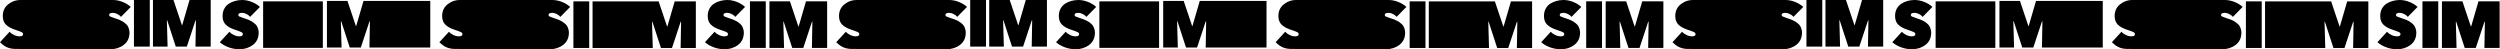 <?xml version="1.0" encoding="UTF-8"?> <svg xmlns="http://www.w3.org/2000/svg" width="5484" height="108" viewBox="0 0 5484 108" fill="none"> <path d="M3423.84 108C3415.75 108 3407.85 106.604 3400.15 103.813C3392.54 101.021 3386.08 97.267 3380.79 92.551L3401.73 69.738C3404.24 72.529 3407.51 74.888 3411.56 76.813C3415.61 78.738 3419.65 79.701 3423.7 79.701C3428.8 79.701 3431.35 78.112 3431.35 74.936C3431.35 73.107 3430.25 71.615 3428.03 70.46C3425.82 69.305 3420.9 67.476 3413.29 64.973C3405.11 62.278 3398.65 58.668 3393.93 54.144C3389.21 49.62 3386.85 43.267 3386.85 35.086C3386.85 29.021 3388.11 23.679 3390.61 19.059C3393.21 14.342 3396.63 10.636 3400.87 7.941C3405.11 5.246 3409.63 3.273 3414.45 2.021C3419.36 0.674 3424.47 0 3429.76 0C3436.6 0 3443.49 1.348 3450.43 4.043C3457.46 6.738 3463.57 10.444 3468.77 15.16L3447.39 36.963C3445.18 34.267 3442.38 32.15 3439.01 30.61C3435.74 28.973 3432.65 28.155 3429.76 28.155C3424.18 28.155 3421.38 29.695 3421.38 32.775C3421.38 34.219 3422.06 35.326 3423.41 36.096C3424.76 36.77 3427.45 37.781 3431.5 39.128C3434.29 40.091 3436.51 40.861 3438.14 41.438C3439.78 41.92 3441.95 42.738 3444.65 43.893C3447.44 45.048 3449.65 46.155 3451.29 47.214C3453.03 48.273 3454.9 49.668 3456.93 51.401C3459.05 53.134 3460.68 54.914 3461.84 56.743C3462.99 58.572 3463.96 60.786 3464.73 63.385C3465.6 65.888 3466.03 68.583 3466.03 71.471C3466.03 83.021 3461.84 92.021 3453.46 98.471C3445.08 104.824 3435.21 108 3423.84 108Z" fill="black"></path> <path d="M3479.49 105.112V2.888H3514.17V105.112H3479.49Z" fill="black"></path> <path d="M3553.43 47.358H3552.71L3554.29 105.112H3522.22V2.888H3567.15L3585.65 57.898H3586.37L3602.41 2.888H3648.79V105.112H3615.41L3616.42 47.647L3615.55 47.503L3596.48 105.112H3572.21L3553.43 47.358Z" fill="black"></path> <path d="M5258.23 108C5250.14 108 5242.24 106.604 5234.54 103.813C5226.93 101.021 5220.48 97.267 5215.18 92.551L5236.13 69.738C5238.63 72.529 5241.91 74.888 5245.95 76.813C5250 78.738 5254.04 79.701 5258.09 79.701C5263.19 79.701 5265.75 78.112 5265.75 74.936C5265.75 73.107 5264.64 71.615 5262.42 70.46C5260.21 69.305 5255.3 67.476 5247.69 64.973C5239.5 62.278 5233.05 58.668 5228.33 54.144C5223.61 49.62 5221.25 43.267 5221.25 35.086C5221.25 29.021 5222.5 23.679 5225 19.059C5227.6 14.342 5231.02 10.636 5235.26 7.941C5239.5 5.246 5244.03 3.273 5248.84 2.021C5253.75 0.674 5258.86 0 5264.16 0C5271 0 5277.88 1.348 5284.82 4.043C5291.85 6.738 5297.97 10.444 5303.17 15.16L5281.78 36.963C5279.57 34.267 5276.77 32.15 5273.4 30.61C5270.13 28.973 5267.05 28.155 5264.16 28.155C5258.57 28.155 5255.78 29.695 5255.78 32.775C5255.78 34.219 5256.45 35.326 5257.8 36.096C5259.15 36.77 5261.85 37.781 5265.89 39.128C5268.68 40.091 5270.9 40.861 5272.54 41.438C5274.17 41.92 5276.34 42.738 5279.04 43.893C5281.83 45.048 5284.05 46.155 5285.68 47.214C5287.42 48.273 5289.3 49.668 5291.32 51.401C5293.44 53.134 5295.08 54.914 5296.23 56.743C5297.39 58.572 5298.35 60.786 5299.12 63.385C5299.99 65.888 5300.42 68.583 5300.42 71.471C5300.42 83.021 5296.23 92.021 5287.85 98.471C5279.47 104.824 5269.6 108 5258.23 108Z" fill="black"></path> <path d="M5313.89 105.112V2.888H5348.56V105.112H5313.89Z" fill="black"></path> <path d="M5387.82 47.358H5387.1L5388.69 105.112H5356.61V2.888H5401.55L5420.04 57.898H5420.76L5436.8 2.888H5483.18V105.112H5449.8L5450.81 47.647L5449.95 47.503L5430.88 105.112H5406.6L5387.82 47.358Z" fill="black"></path> <path d="M1589.45 108C1581.36 108 1573.46 106.604 1565.75 103.813C1558.14 101.021 1551.69 97.267 1546.39 92.551L1567.34 69.738C1569.85 72.529 1573.12 74.888 1577.17 76.813C1581.21 78.738 1585.26 79.701 1589.3 79.701C1594.41 79.701 1596.96 78.112 1596.96 74.936C1596.96 73.107 1595.85 71.615 1593.64 70.46C1591.42 69.305 1586.51 67.476 1578.9 64.973C1570.71 62.278 1564.26 58.668 1559.54 54.144C1554.82 49.62 1552.46 43.267 1552.46 35.086C1552.46 29.021 1553.71 23.679 1556.22 19.059C1558.82 14.342 1562.24 10.636 1566.48 7.941C1570.71 5.246 1575.24 3.273 1580.06 2.021C1584.97 0.674 1590.07 0 1595.37 0C1602.21 0 1609.1 1.348 1616.03 4.043C1623.06 6.738 1629.18 10.444 1634.38 15.16L1613 36.963C1610.78 34.267 1607.99 32.15 1604.62 30.61C1601.34 28.973 1598.26 28.155 1595.37 28.155C1589.79 28.155 1586.99 29.695 1586.99 32.775C1586.99 34.219 1587.67 35.326 1589.01 36.096C1590.36 36.77 1593.06 37.781 1597.11 39.128C1599.9 40.091 1602.11 40.861 1603.75 41.438C1605.39 41.92 1607.56 42.738 1610.25 43.893C1613.05 45.048 1615.26 46.155 1616.9 47.214C1618.63 48.273 1620.51 49.668 1622.53 51.401C1624.65 53.134 1626.29 54.914 1627.45 56.743C1628.6 58.572 1629.57 60.786 1630.34 63.385C1631.2 65.888 1631.64 68.583 1631.64 71.471C1631.64 83.021 1627.45 92.021 1619.07 98.471C1610.69 104.824 1600.81 108 1589.45 108Z" fill="black"></path> <path d="M1645.1 105.112V2.888H1679.78V105.112H1645.1Z" fill="black"></path> <path d="M1719.04 47.358H1718.31L1719.9 105.112H1687.83V2.888H1732.76L1751.25 57.898H1751.98L1768.01 2.888H1814.39V105.112H1781.02L1782.03 47.647L1781.16 47.503L1762.09 105.112H1737.82L1719.04 47.358Z" fill="black"></path> <path d="M2359.63 108C2351.54 108 2343.64 106.604 2335.93 103.813C2328.32 101.021 2321.87 97.267 2316.57 92.551L2337.52 69.738C2340.03 72.529 2343.3 74.888 2347.35 76.813C2351.39 78.738 2355.44 79.701 2359.48 79.701C2364.59 79.701 2367.14 78.112 2367.14 74.936C2367.14 73.107 2366.03 71.615 2363.82 70.46C2361.6 69.305 2356.69 67.476 2349.08 64.973C2340.89 62.278 2334.44 58.668 2329.72 54.144C2325 49.62 2322.64 43.267 2322.64 35.086C2322.64 29.021 2323.89 23.679 2326.4 19.059C2329 14.342 2332.42 10.636 2336.66 7.941C2340.89 5.246 2345.42 3.273 2350.24 2.021C2355.15 0.674 2360.25 0 2365.55 0C2372.39 0 2379.28 1.348 2386.21 4.043C2393.24 6.738 2399.36 10.444 2404.56 15.16L2383.18 36.963C2380.96 34.267 2378.17 32.15 2374.8 30.61C2371.52 28.973 2368.44 28.155 2365.55 28.155C2359.97 28.155 2357.17 29.695 2357.17 32.775C2357.17 34.219 2357.85 35.326 2359.19 36.096C2360.54 36.77 2363.24 37.781 2367.29 39.128C2370.08 40.091 2372.29 40.861 2373.93 41.438C2375.57 41.92 2377.74 42.738 2380.43 43.893C2383.23 45.048 2385.44 46.155 2387.08 47.214C2388.81 48.273 2390.69 49.668 2392.71 51.401C2394.83 53.134 2396.47 54.914 2397.63 56.743C2398.78 58.572 2399.75 60.786 2400.52 63.385C2401.38 65.888 2401.82 68.583 2401.82 71.471C2401.82 83.021 2397.63 92.021 2389.25 98.471C2380.87 104.824 2370.99 108 2359.63 108Z" fill="black"></path> <path d="M2411.57 105V3H2542.57V105H2411.57Z" fill="black"></path> <path d="M2582.8 46.471H2582.08L2583.67 104.225H2551.57V2H2596.54L2615.04 57.011H2615.76L2631.81 2H2778.22V104.225H2644.82L2645.84 46.759L2644.97 46.615L2625.88 104.225H2601.6L2582.8 46.471Z" fill="black"></path> <path d="M4194.02 108C4185.93 108 4178.03 106.604 4170.33 103.813C4162.72 101.021 4156.26 97.267 4150.97 92.551L4171.92 69.738C4174.42 72.529 4177.69 74.888 4181.74 76.813C4185.79 78.738 4189.83 79.701 4193.88 79.701C4198.98 79.701 4201.53 78.112 4201.53 74.936C4201.53 73.107 4200.43 71.615 4198.21 70.46C4196 69.305 4191.08 67.476 4183.47 64.973C4175.29 62.278 4168.83 58.668 4164.11 54.144C4159.39 49.62 4157.03 43.267 4157.03 35.086C4157.03 29.021 4158.29 23.679 4160.79 19.059C4163.39 14.342 4166.81 10.636 4171.05 7.941C4175.29 5.246 4179.81 3.273 4184.63 2.021C4189.54 0.674 4194.65 0 4199.94 0C4206.78 0 4213.67 1.348 4220.61 4.043C4227.64 6.738 4233.75 10.444 4238.95 15.16L4217.57 36.963C4215.36 34.267 4212.56 32.15 4209.19 30.61C4205.92 28.973 4202.83 28.155 4199.94 28.155C4194.36 28.155 4191.56 29.695 4191.56 32.775C4191.56 34.219 4192.24 35.326 4193.59 36.096C4194.94 36.77 4197.63 37.781 4201.68 39.128C4204.47 40.091 4206.69 40.861 4208.32 41.438C4209.96 41.92 4212.13 42.738 4214.83 43.893C4217.62 45.048 4219.83 46.155 4221.47 47.214C4223.21 48.273 4225.08 49.668 4227.11 51.401C4229.23 53.134 4230.86 54.914 4232.02 56.743C4233.18 58.572 4234.14 60.786 4234.91 63.385C4235.78 65.888 4236.21 68.583 4236.21 71.471C4236.21 83.021 4232.02 92.021 4223.64 98.471C4215.26 104.824 4205.39 108 4194.02 108Z" fill="black"></path> <path d="M4245.97 105V3H4376.97V105H4245.97Z" fill="black"></path> <path d="M4417.19 46.471H4416.47L4418.06 104.225H4385.97V2H4430.93L4449.43 57.011H4450.16L4466.2 2H4612.61V104.225H4479.22L4480.23 46.759L4479.36 46.615L4460.28 104.225H4435.99L4417.19 46.471Z" fill="black"></path> <path d="M525.236 108C517.145 108 509.246 106.604 501.541 103.813C493.931 101.021 487.478 97.267 482.18 92.551L503.13 69.738C505.634 72.529 508.909 74.888 512.955 76.813C517 78.738 521.046 79.701 525.091 79.701C530.196 79.701 532.749 78.112 532.749 74.936C532.749 73.107 531.641 71.615 529.425 70.46C527.21 69.305 522.298 67.476 514.688 64.973C506.501 62.278 500.048 58.668 495.328 54.144C490.608 49.62 488.248 43.267 488.248 35.086C488.248 29.021 489.501 23.679 492.005 19.059C494.606 14.342 498.025 10.636 502.263 7.941C506.501 5.246 511.028 3.273 515.844 2.021C520.757 0.674 525.862 0 531.159 0C537.998 0 544.885 1.348 551.82 4.043C558.851 6.738 564.968 10.444 570.169 15.16L548.786 36.963C546.571 34.267 543.777 32.15 540.406 30.61C537.131 28.973 534.049 28.155 531.159 28.155C525.573 28.155 522.779 29.695 522.779 32.775C522.779 34.219 523.454 35.326 524.802 36.096C526.151 36.77 528.848 37.781 532.893 39.128C535.686 40.091 537.902 40.861 539.539 41.438C541.177 41.92 543.344 42.738 546.041 43.893C548.834 45.048 551.049 46.155 552.687 47.214C554.421 48.273 556.299 49.668 558.322 51.401C560.441 53.134 562.078 54.914 563.234 56.743C564.39 58.572 565.353 60.786 566.124 63.385C566.991 65.888 567.424 68.583 567.424 71.471C567.424 83.021 563.234 92.021 554.854 98.471C546.474 104.824 536.601 108 525.236 108Z" fill="black"></path> <path d="M577.18 105V3H708.18V105H577.18Z" fill="black"></path> <path d="M748.408 46.471H747.685L749.276 104.225H717.18V2H762.143L780.648 57.011H781.371L797.419 2H943.827V104.225H810.431L811.443 46.759L810.575 46.615L791.491 104.225H767.203L748.408 46.471Z" fill="black"></path> <path d="M3265.43 47.471H3264.71L3266.29 105.225H3134.22V3H3279.15L3297.65 58.011H3298.37L3314.41 3H3360.79V105.225H3327.41L3328.42 47.759L3327.55 47.615L3308.48 105.225H3284.21L3265.43 47.471Z" fill="black"></path> <path d="M3092.22 105.225V3H3126.92V105.225H3092.22Z" fill="black"></path> <path d="M3040.09 108C3032 108 2873.78 107.387 2832.22 107.387C2812.22 107.387 2803.52 97.267 2798.22 92.551L2819.18 69.738C2821.69 72.529 2824.97 74.888 2829.01 76.813C2833.06 78.738 2837.11 79.701 2841.16 79.701C2846.27 79.701 2848.82 78.112 2848.82 74.936C2848.82 73.107 2847.71 71.615 2845.5 70.46C2843.28 69.305 2838.36 67.476 2830.75 64.973C2822.56 62.278 2816.1 58.668 2811.38 54.144C2806.65 49.62 2804.29 43.267 2804.29 35.086C2804.29 29.021 2805.54 23.679 2808.05 19.059C2810.65 14.342 2814.07 10.636 2818.32 7.941C2825.33 2.707 2833.72 0 2842.22 0C2902.76 0 3040.72 0 3046.02 0C3052.86 0 3059.75 1.348 3066.69 4.043C3073.73 6.738 3079.85 10.444 3085.06 15.16L3063.66 36.963C3061.44 34.267 3058.65 32.15 3055.27 30.61C3052 28.973 3048.91 28.155 3046.02 28.155C3040.43 28.155 3037.63 29.695 3037.63 32.775C3037.63 34.219 3038.31 35.326 3039.66 36.096C3041.01 36.77 3043.71 37.781 3047.76 39.128C3050.55 40.091 3052.77 40.861 3054.41 41.438C3056.04 41.92 3058.21 42.738 3060.91 43.893C3063.71 45.048 3065.92 46.155 3067.56 47.214C3069.3 48.273 3071.18 49.668 3073.2 51.401C3075.32 53.134 3076.96 54.914 3078.12 56.743C3079.27 58.572 3080.24 60.786 3081.01 63.385C3081.87 65.888 3082.31 68.583 3082.31 71.471C3082.31 83.021 3078.12 92.021 3069.73 98.471C3061.35 104.824 3051.47 108 3040.09 108Z" fill="black"></path> <path d="M5099.82 47.471H5099.1L5100.69 105.225H4968.61V3H5113.55L5132.04 58.011H5132.76L5148.8 3H5195.18V105.225H5161.8L5162.81 47.759L5161.95 47.615L5142.88 105.225H5118.6L5099.82 47.471Z" fill="black"></path> <path d="M4926.61 105.225V3H4961.31V105.225H4926.61Z" fill="black"></path> <path d="M4874.49 108C4866.39 108 4708.18 107.387 4666.61 107.387C4646.61 107.387 4637.91 97.267 4632.61 92.551L4653.58 69.738C4656.08 72.529 4659.36 74.888 4663.41 76.813C4667.45 78.738 4671.5 79.701 4675.55 79.701C4680.66 79.701 4683.21 78.112 4683.21 74.936C4683.21 73.107 4682.1 71.615 4679.89 70.46C4677.67 69.305 4672.76 67.476 4665.14 64.973C4656.95 62.278 4650.49 58.668 4645.77 54.144C4641.05 49.62 4638.68 43.267 4638.68 35.086C4638.68 29.021 4639.94 23.679 4642.44 19.059C4645.05 14.342 4648.47 10.636 4652.71 7.941C4659.72 2.707 4668.11 0 4676.61 0C4737.15 0 4875.11 0 4880.41 0C4887.26 0 4894.15 1.348 4901.09 4.043C4908.12 6.738 4914.24 10.444 4919.45 15.16L4898.05 36.963C4895.83 34.267 4893.04 32.15 4889.67 30.61C4886.39 28.973 4883.3 28.155 4880.41 28.155C4874.82 28.155 4872.03 29.695 4872.03 32.775C4872.03 34.219 4872.7 35.326 4874.05 36.096C4875.4 36.77 4878.1 37.781 4882.15 39.128C4884.94 40.091 4887.16 40.861 4888.8 41.438C4890.44 41.92 4892.61 42.738 4895.3 43.893C4898.1 45.048 4900.32 46.155 4901.95 47.214C4903.69 48.273 4905.57 49.668 4907.59 51.401C4909.71 53.134 4911.35 54.914 4912.51 56.743C4913.66 58.572 4914.63 60.786 4915.4 63.385C4916.27 65.888 4916.7 68.583 4916.7 71.471C4916.7 83.021 4912.51 92.021 4904.12 98.471C4895.74 104.824 4885.86 108 4874.49 108Z" fill="black"></path> <path d="M1431.04 47.471H1430.31L1431.9 105.225H1299.83V3H1444.76L1463.25 58.011H1463.98L1480.01 3H1526.39V105.225H1493.02L1494.03 47.759L1493.16 47.615L1474.09 105.225H1449.82L1431.04 47.471Z" fill="black"></path> <path d="M1257.83 105.225V3H1292.52V105.225H1257.83Z" fill="black"></path> <path d="M1205.7 108C1197.6 108 1039.39 107.387 997.827 107.387C977.827 107.387 969.128 97.267 963.827 92.551L984.79 69.738C987.296 72.529 990.573 74.888 994.621 76.813C998.67 78.738 1002.72 79.701 1006.77 79.701C1011.87 79.701 1014.43 78.112 1014.43 74.936C1014.43 73.107 1013.32 71.615 1011.1 70.46C1008.89 69.305 1003.97 67.476 996.356 64.973C988.164 62.278 981.706 58.668 976.983 54.144C972.261 49.62 969.899 43.267 969.899 35.086C969.899 29.021 971.152 23.679 973.658 19.059C976.261 14.342 979.682 10.636 983.923 7.941C990.935 2.707 999.327 0 1007.83 0C1068.37 0 1206.33 0 1211.63 0C1218.47 0 1225.36 1.348 1232.3 4.043C1239.34 6.738 1245.46 10.444 1250.66 15.16L1229.27 36.963C1227.05 34.267 1224.25 32.15 1220.88 30.61C1217.6 28.973 1214.52 28.155 1211.63 28.155C1206.04 28.155 1203.24 29.695 1203.24 32.775C1203.24 34.219 1203.92 35.326 1205.27 36.096C1206.62 36.77 1209.31 37.781 1213.36 39.128C1216.16 40.091 1218.37 40.861 1220.01 41.438C1221.65 41.92 1223.82 42.738 1226.52 43.893C1229.31 45.048 1231.53 46.155 1233.17 47.214C1234.9 48.273 1236.78 49.668 1238.81 51.401C1240.93 53.134 1242.57 54.914 1243.72 56.743C1244.88 58.572 1245.84 60.786 1246.61 63.385C1247.48 65.888 1247.92 68.583 1247.92 71.471C1247.92 83.021 1243.72 92.021 1235.34 98.471C1226.95 104.824 1217.07 108 1205.7 108Z" fill="black"></path> <path d="M2201.15 44.471H2200.43L2202.02 102.225H2169.93V0H2214.89L2233.39 55.011H2234.12L2250.16 0H2296.57V102.225H2263.18L2264.19 44.759L2263.32 44.615L2244.24 102.225H2219.95L2201.15 44.471Z" fill="black"></path> <path d="M2128.23 102.225V0H2162.93V102.225H2128.23Z" fill="black"></path> <path d="M2076.27 108C2068.17 108 1909.96 107.387 1868.39 107.387C1848.39 107.387 1839.69 97.267 1834.39 92.551L1855.36 69.738C1857.86 72.529 1861.14 74.888 1865.19 76.813C1869.23 78.738 1873.28 79.701 1877.33 79.701C1882.44 79.701 1884.99 78.112 1884.99 74.936C1884.99 73.107 1883.89 71.615 1881.67 70.46C1879.45 69.305 1874.54 67.476 1866.92 64.973C1858.73 62.278 1852.27 58.668 1847.55 54.144C1842.83 49.62 1840.46 43.267 1840.46 35.086C1840.46 29.021 1841.72 23.679 1844.22 19.059C1846.83 14.342 1850.25 10.636 1854.49 7.941C1861.5 2.707 1869.89 0 1878.39 0C1938.93 0 2076.89 0 2082.19 0C2089.04 0 2095.93 1.348 2102.87 4.043C2109.9 6.738 2116.02 10.444 2121.23 15.16L2099.83 36.963C2097.61 34.267 2094.82 32.15 2091.45 30.61C2088.17 28.973 2085.08 28.155 2082.19 28.155C2076.6 28.155 2073.81 29.695 2073.81 32.775C2073.81 34.219 2074.48 35.326 2075.83 36.096C2077.18 36.77 2079.88 37.781 2083.93 39.128C2086.72 40.091 2088.94 40.861 2090.58 41.438C2092.22 41.92 2094.39 42.738 2097.08 43.893C2099.88 45.048 2102.1 46.155 2103.73 47.214C2105.47 48.273 2107.35 49.668 2109.37 51.401C2111.49 53.134 2113.13 54.914 2114.29 56.743C2115.45 58.572 2116.41 60.786 2117.18 63.385C2118.05 65.888 2118.48 68.583 2118.48 71.471C2118.48 83.021 2114.29 92.021 2105.9 98.471C2097.52 104.824 2087.64 108 2076.27 108Z" fill="black"></path> <path d="M4035.55 44.471H4034.82L4036.41 102.225H4004.32V0H4049.28L4067.79 55.011H4068.51L4084.56 0H4130.97V102.225H4097.57L4098.58 44.759L4097.71 44.615L4078.63 102.225H4054.34L4035.55 44.471Z" fill="black"></path> <path d="M3962.62 102.225V0H3997.32V102.225H3962.62Z" fill="black"></path> <path d="M3910.66 108C3902.56 108 3744.35 107.387 3702.79 107.387C3682.79 107.387 3674.09 97.267 3668.79 92.551L3689.75 69.738C3692.25 72.529 3695.53 74.888 3699.58 76.813C3703.63 78.738 3707.68 79.701 3711.72 79.701C3716.83 79.701 3719.39 78.112 3719.39 74.936C3719.39 73.107 3718.28 71.615 3716.06 70.46C3713.84 69.305 3708.93 67.476 3701.31 64.973C3693.12 62.278 3686.66 58.668 3681.94 54.144C3677.22 49.62 3674.86 43.267 3674.86 35.086C3674.86 29.021 3676.11 23.679 3678.62 19.059C3681.22 14.342 3684.64 10.636 3688.88 7.941C3695.89 2.707 3704.29 0 3712.79 0C3773.33 0 3911.28 0 3916.59 0C3923.43 0 3930.32 1.348 3937.26 4.043C3944.3 6.738 3950.42 10.444 3955.62 15.16L3934.22 36.963C3932.01 34.267 3929.21 32.15 3925.84 30.61C3922.56 28.973 3919.48 28.155 3916.59 28.155C3911 28.155 3908.2 29.695 3908.2 32.775C3908.2 34.219 3908.87 35.326 3910.22 36.096C3911.57 36.77 3914.27 37.781 3918.32 39.128C3921.12 40.091 3923.33 40.861 3924.97 41.438C3926.61 41.92 3928.78 42.738 3931.48 43.893C3934.27 45.048 3936.49 46.155 3938.13 47.214C3939.86 48.273 3941.74 49.668 3943.77 51.401C3945.89 53.134 3947.52 54.914 3948.68 56.743C3949.84 58.572 3950.8 60.786 3951.57 63.385C3952.44 65.888 3952.87 68.583 3952.87 71.471C3952.87 83.021 3948.68 92.021 3940.3 98.471C3931.91 104.824 3922.03 108 3910.66 108Z" fill="black"></path> <path d="M366.761 44.471H366.038L367.629 102.225H335.533V0H380.496L399.001 55.011H399.724L415.772 0H462.18V102.225H428.784L429.796 44.759L428.928 44.615L409.844 102.225H385.556L366.761 44.471Z" fill="black"></path> <path d="M293.835 102.225V0H328.533V102.225H293.835Z" fill="black"></path> <path d="M241.873 108C233.777 108 75.565 107.387 34 107.387C14 107.387 5.301 97.267 0 92.551L20.963 69.738C23.469 72.529 26.746 74.888 30.794 76.813C34.842 78.738 38.891 79.701 42.939 79.701C48.047 79.701 50.601 78.112 50.601 74.936C50.601 73.107 49.493 71.615 47.276 70.46C45.059 69.305 40.144 67.476 32.529 64.973C24.337 62.278 17.879 58.668 13.156 54.144C8.434 49.62 6.072 43.267 6.072 35.086C6.072 29.021 7.325 23.679 9.831 19.059C12.433 14.342 15.855 10.636 20.096 7.941C27.108 2.707 35.5 0 44 0C104.541 0 242.499 0 247.8 0C254.644 0 261.535 1.348 268.475 4.043C275.51 6.738 281.631 10.444 286.835 15.16L265.438 36.963C263.222 34.267 260.427 32.15 257.053 30.61C253.776 28.973 250.692 28.155 247.8 28.155C242.21 28.155 239.415 29.695 239.415 32.775C239.415 34.219 240.09 35.326 241.439 36.096C242.789 36.77 245.487 37.781 249.535 39.128C252.33 40.091 254.547 40.861 256.186 41.438C257.824 41.92 259.993 42.738 262.692 43.893C265.487 45.048 267.703 46.155 269.342 47.214C271.077 48.273 272.956 49.668 274.98 51.401C277.101 53.134 278.739 54.914 279.896 56.743C281.053 58.572 282.016 60.786 282.787 63.385C283.655 65.888 284.089 68.583 284.089 71.471C284.089 83.021 279.896 92.021 271.511 98.471C263.125 104.824 253.246 108 241.873 108Z" fill="black"></path> </svg> 